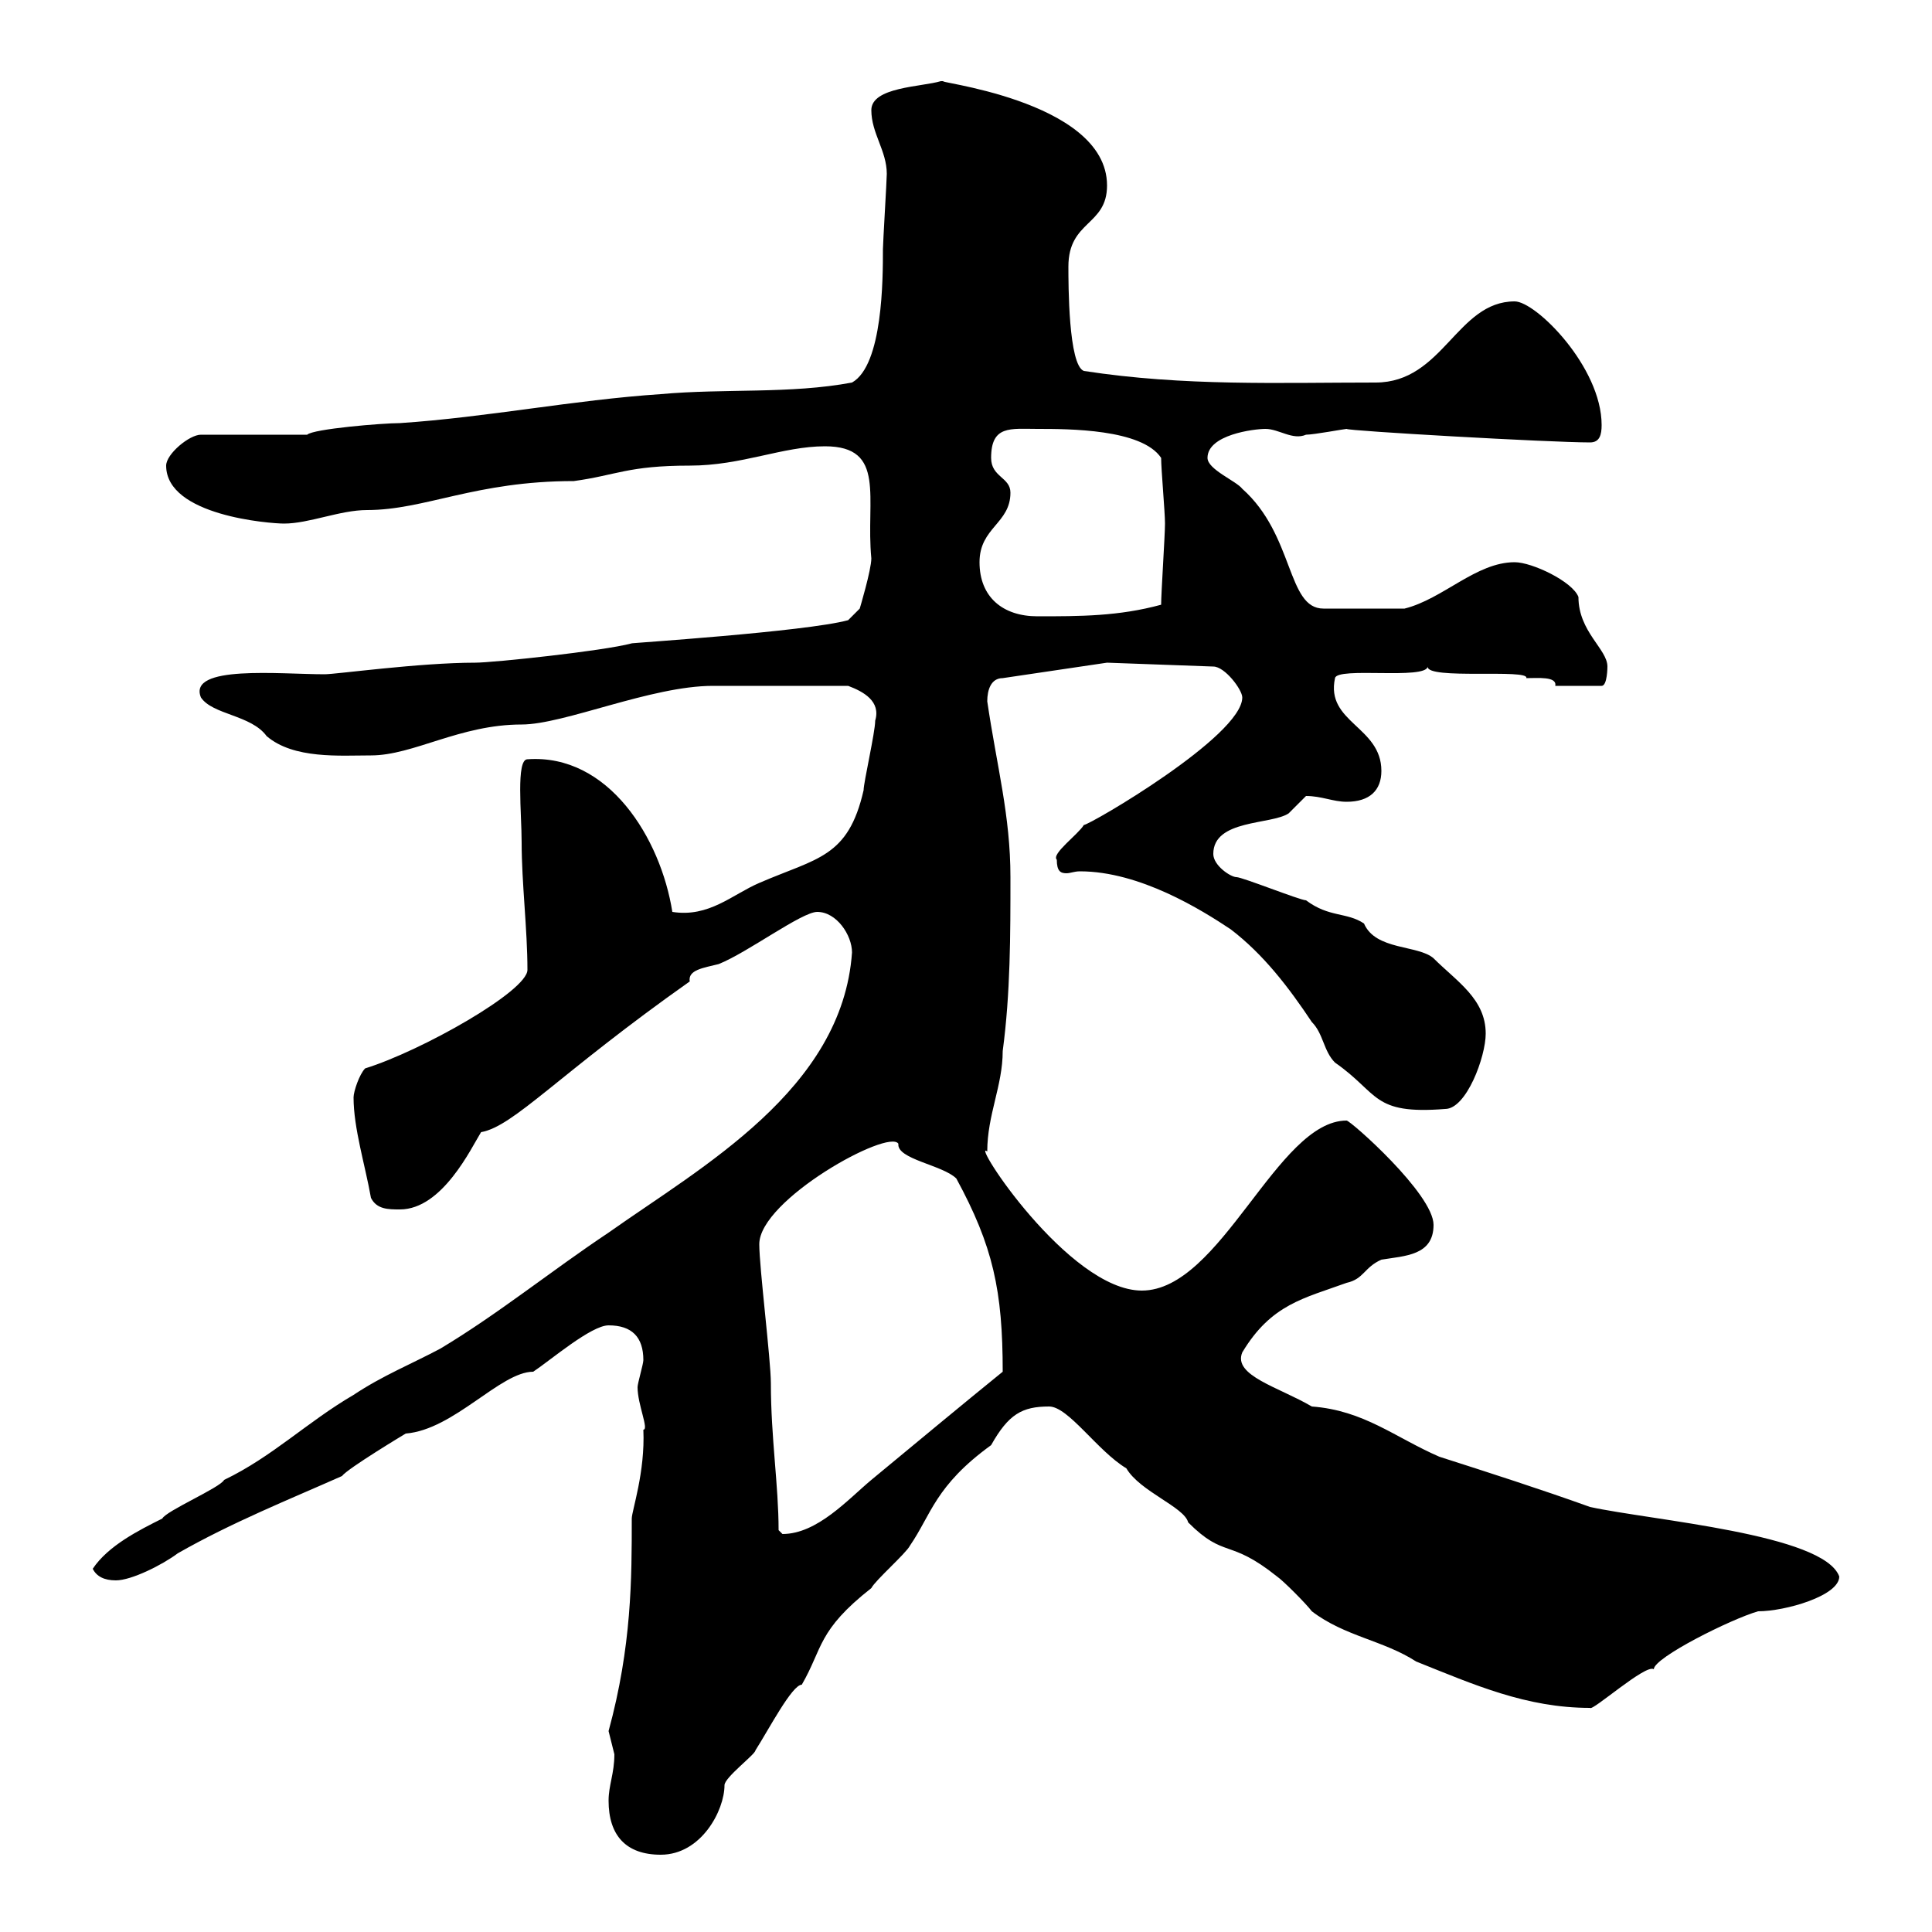 <svg xmlns="http://www.w3.org/2000/svg" xmlns:xlink="http://www.w3.org/1999/xlink" width="300" height="300"><path d="M94.50 279.60C94.50 285 97.20 288 102.60 288C108.90 288 112.50 281.10 112.50 277.20C112.50 276 117.30 272.40 117.30 271.80C119.40 268.50 123 261.60 124.50 261.60C127.80 255.90 126.90 253.20 135.30 246.60C135.90 245.40 140.70 241.20 141.30 240C144.60 235.20 145.20 230.70 153.90 224.40C156.60 219.60 158.70 218.40 162.90 218.40C165.90 218.40 170.40 225.30 174.90 228C177 231.60 183.90 234 184.50 236.40C190.20 242.10 190.80 238.80 198.30 244.80C199.20 245.40 202.80 249 203.70 250.20C208.80 254.10 214.80 254.70 219.90 258C228.90 261.60 237 265.20 246.90 265.20C247.20 265.80 255.60 258.30 256.80 259.20C256.80 257.40 268.80 251.40 273 250.20C277.20 250.20 285.60 247.80 285.60 244.80C283.20 238.20 256.50 236.10 246.90 234C239.40 231.30 231 228.60 223.50 226.20C216.60 223.20 211.80 219 203.70 218.40C198.60 215.40 191.40 213.60 192.90 210C197.40 202.50 202.50 201.60 209.10 199.20C211.80 198.60 211.80 196.80 214.50 195.60C218.10 195 222.60 195 222.60 190.20C222.60 185.40 209.70 174 209.10 174C198.30 174 189.60 200.40 177.30 200.40C165.90 200.40 150.60 176.70 153.30 178.80C153.30 173.10 155.70 168.60 155.70 163.20C156.90 154.20 156.90 145.20 156.90 136.20C156.90 126.60 154.80 119.10 153.30 108.90C153.30 107.10 153.90 105.30 155.70 105.30L171.90 102.90L188.40 103.50C190.20 103.50 192.90 107.10 192.90 108.30C192.90 114.30 169.20 128.10 168.30 128.10C167.40 129.60 163.20 132.60 164.10 133.50C164.10 135.30 164.70 135.60 165.60 135.60C166.20 135.60 166.80 135.30 167.70 135.30C177 135.30 186.60 141.30 191.10 144.30C196.20 148.20 200.10 153.30 203.70 158.70C205.50 160.50 205.50 163.20 207.30 165C214.20 169.80 213 173.10 224.40 172.20C227.70 172.20 230.70 164.10 230.70 160.50C230.70 155.10 226.20 152.40 222.60 148.80C220.20 146.70 213.60 147.60 211.80 143.40C209.10 141.60 206.40 142.50 202.80 139.80C201.90 139.80 192.90 136.20 192 136.20C191.10 136.20 188.40 134.40 188.40 132.60C188.40 127.20 197.40 128.10 200.10 126.30C200.10 126.30 202.80 123.60 202.80 123.60C205.20 123.60 207 124.50 209.10 124.50C212.70 124.50 214.50 122.70 214.50 119.70C214.50 112.80 205.80 112.20 207.30 105.30C207.60 103.50 221.40 105.60 221.70 103.50C221.40 105.60 237.60 103.80 237 105.30C238.80 105.30 241.80 105 241.50 106.50L248.70 106.50C249.60 106.50 249.60 103.50 249.60 103.50C249.60 100.80 245.10 98.10 245.10 92.70C244.20 90.30 237.90 87.30 235.20 87.30C229.20 87.30 224.10 93 218.10 94.50L205.50 94.50C199.80 94.50 201 83.10 192.90 75.90C192 74.70 187.50 72.90 187.50 71.10C187.50 67.50 194.70 66.60 196.50 66.60C198.60 66.60 200.70 68.40 202.80 67.50C204 67.50 208.80 66.60 209.10 66.60C209.10 66.90 240.60 68.70 246.90 68.70C248.40 68.70 248.70 67.50 248.70 66C248.70 57 238.50 46.80 235.20 46.80C226.20 46.80 224.10 59.40 213.60 59.40C198.60 59.40 183.90 60 168.30 57.60C165.90 56.70 165.90 44.10 165.90 41.40C165.90 34.20 171.90 35.10 171.90 28.80C171.90 15.30 143.40 12.60 146.70 12.60C146.70 12.60 146.10 12.60 146.10 12.60C143.10 13.50 135.30 13.50 135.30 17.10C135.30 20.70 137.70 23.40 137.70 27C137.70 27.90 137.10 37.80 137.10 38.70C137.10 43.20 137.10 56.70 132.30 59.40C122.70 61.20 112.50 60.30 102.60 61.20C89.10 62.10 75.60 64.80 62.10 65.70C59.40 65.70 48.60 66.60 47.70 67.50L31.20 67.50C29.40 67.50 25.80 70.50 25.80 72.30C25.80 80.10 42 81.30 44.10 81.30C48 81.30 52.80 79.20 57 79.20C66 79.20 73.80 74.70 89.10 74.70C95.70 73.80 97.50 72.30 107.10 72.30C115.20 72.30 121.50 69.30 128.10 69.30C137.70 69.30 134.40 77.40 135.30 86.70C135.30 88.50 133.50 94.50 133.50 94.50L131.70 96.30C125.10 98.10 97.20 99.90 98.10 99.90C93.60 101.10 76.50 102.90 73.80 102.90C65.10 102.90 52.20 104.70 50.40 104.70C43.50 104.70 29.10 103.20 31.20 108.30C33 111 39 111 41.40 114.30C45.60 117.90 52.80 117.30 57.60 117.30C64.20 117.30 71.40 112.50 81 112.50C87.60 112.50 101.10 106.50 110.70 106.50C114.60 106.50 115.50 106.50 131.70 106.50C134.10 107.40 136.80 108.90 135.90 111.90C135.90 113.70 134.10 121.50 134.10 122.70C131.70 133.20 126.90 133.20 117.90 137.10C113.70 138.90 110.10 142.50 104.40 141.60C102.60 130.20 94.50 117 81.90 117.90C80.10 117.90 81 126.30 81 130.80C81 137.10 81.90 144.30 81.90 150.60C81.90 153.90 65.40 163.20 56.70 165.90C55.80 166.80 54.90 169.50 54.90 170.40C54.90 175.20 56.70 180.90 57.60 186C58.50 187.80 60.30 187.80 62.10 187.80C68.70 187.80 73.20 178.20 74.70 175.80C79.80 174.90 86.70 166.80 107.10 152.40C106.80 150.60 109.20 150.30 111.60 149.70C116.10 147.90 124.50 141.60 126.90 141.60C129.90 141.60 132.30 145.20 132.30 147.90C130.80 169.20 108.90 181.20 94.50 191.40C85.50 197.40 77.40 204 68.40 209.40C63.90 211.80 59.40 213.60 54.90 216.60C47.70 220.80 42.30 226.20 34.80 229.80C34.20 231 25.80 234.60 25.20 235.80C21.60 237.60 16.80 240 14.40 243.60C15 244.80 16.20 245.40 18 245.40C20.40 245.40 25.20 243 27.60 241.20C36 236.40 45 232.80 53.10 229.20C54 228 63 222.60 63 222.60C70.50 222 77.70 213 82.80 213C85.50 211.20 91.80 205.80 94.50 205.80C98.10 205.80 99.90 207.60 99.90 211.20C99.90 211.80 99 214.80 99 215.40C99 218.10 100.80 222 99.90 222C100.20 228.60 98.10 234.60 98.10 235.80C98.10 245.10 98.10 255.60 94.50 268.80C94.50 268.80 95.40 272.40 95.40 272.40C95.40 275.40 94.50 277.20 94.50 279.60ZM120.90 237.60C120.90 230.70 119.70 223.20 119.70 214.80C119.70 211.20 117.90 196.80 117.90 193.20C117.90 186.30 138 175.20 139.50 177.60C139.20 180 146.40 180.90 148.50 183C154.20 193.50 155.70 200.40 155.70 213C149.40 218.10 142.20 224.10 135.30 229.80C131.70 232.80 126.90 238.20 121.50 238.20C121.50 238.20 120.90 237.60 120.90 237.60ZM152.10 87.30C152.10 81.90 156.90 81.30 156.90 76.50C156.90 74.10 153.90 74.10 153.90 71.10C153.90 66 156.90 66.60 161.10 66.60C165.90 66.60 177.30 66.60 180.30 71.10C180.30 72.90 180.90 79.50 180.90 81.30C180.90 83.10 180.30 92.10 180.30 93.90C173.70 95.70 167.70 95.70 161.10 95.70C155.70 95.70 152.10 92.70 152.10 87.30Z"/></svg>